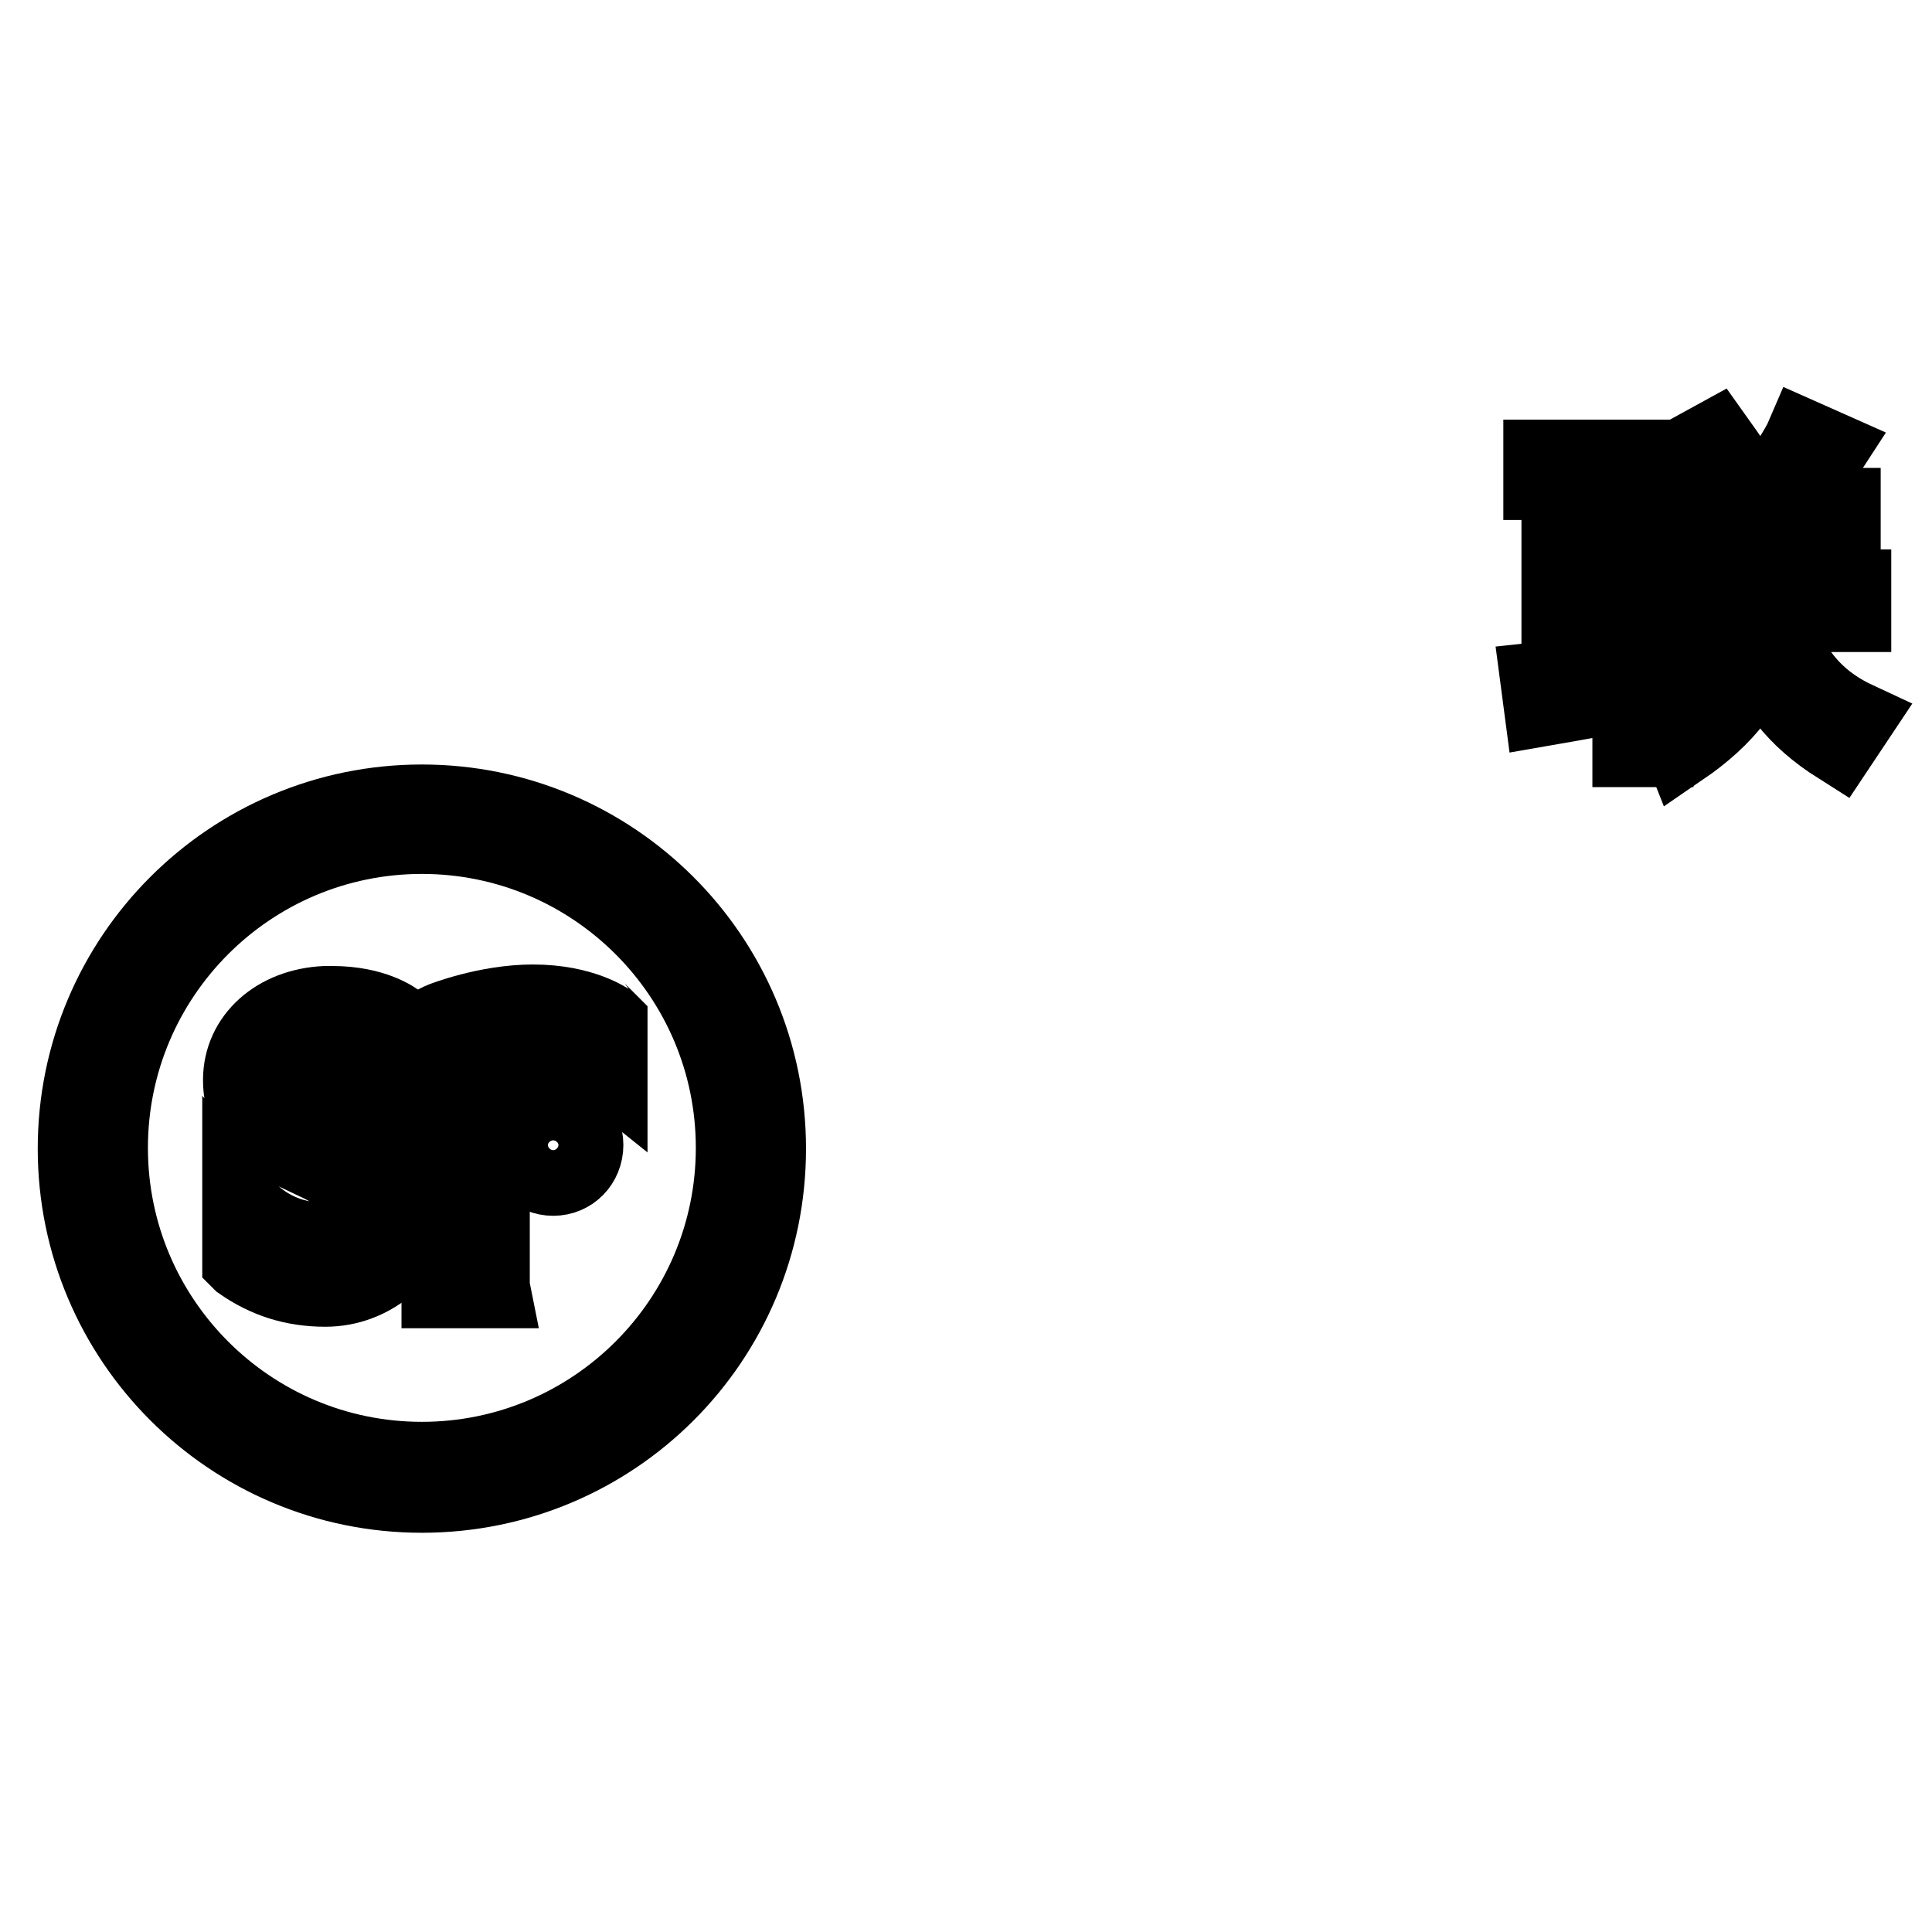 <?xml version="1.0" encoding="utf-8"?>
<!-- Svg Vector Icons : http://www.onlinewebfonts.com/icon -->
<!DOCTYPE svg PUBLIC "-//W3C//DTD SVG 1.1//EN" "http://www.w3.org/Graphics/SVG/1.1/DTD/svg11.dtd">
<svg version="1.1" xmlns="http://www.w3.org/2000/svg" xmlns:xlink="http://www.w3.org/1999/xlink" x="0px" y="0px" viewBox="0 0 256 256" enable-background="new 0 0 256 256" xml:space="preserve">
<g><g><path stroke-width="10" fill-opacity="0" stroke="#000000"  d="M204.2,63.9v-3.3h17.5v3.3h-2.3v23.8l3.3-0.7v3.6c-1.2,0.1-2.3,0.3-3.3,0.5v8.2H216v-7.5c-0.6,0.1-1.5,0.3-2.8,0.5c-3.7,0.7-6.6,1.2-8.9,1.6l-0.5-3.8l2.8-0.3V63.9H204.2L204.2,63.9z M210.1,63.9V70h5.9v-6.1H210.1z M210.1,73.1v6.1h5.9v-6.1H210.1z M210.1,89.2l5.9-1v-5.9h-5.9V89.2z M222.8,70.5V67h11.1c0.8-1.4,1.9-3.4,3.3-6.1c0.8-1.3,1.4-2.3,1.7-3l3.6,1.6c-1.5,2.3-3.1,4.8-4.7,7.5h6.4v3.5h-9.2v5.4c0,0.6,0,1.2,0,1.9h10.6v3.6h-10.4c1.4,6.6,5,11.2,10.8,13.9c-0.8,1.2-1.6,2.4-2.4,3.6c-5.7-3.6-9.2-8-10.4-13.4c-0.9,5-4.4,9.6-10.4,13.7c-0.2-0.5-0.9-1.4-2.1-2.8c-0.2-0.2-0.4-0.4-0.5-0.5c6.5-3.9,10-8.8,10.6-14.6h-9v-3.6h9.4c0-0.5,0-0.9,0-1.2v-6.1L222.8,70.5L222.8,70.5z M228.5,66.5c-1.4-2.2-2.8-4.5-4.3-6.8l3.1-1.7c2,2.8,3.5,5,4.5,6.8L228.5,66.5z"/><path stroke-width="10" fill-opacity="0" stroke="#000000"  d="M55.9,106.3c-25.3,0-45.9,20.5-45.9,45.9c0,25.3,20.5,45.9,45.9,45.9s45.9-20.5,45.9-45.9C101.8,126.8,81.2,106.3,55.9,106.3 M55.9,193.4c-22.8,0-41.3-18.5-41.3-41.3s18.5-41.3,41.3-41.3c22.8,0,41.3,18.5,41.3,41.3S78.7,193.4,55.9,193.4"/><path stroke-width="10" fill-opacity="0" stroke="#000000"  d="M73.3,156.1c-2.4,0-4.3-1.9-4.3-4.4c0-2.4,1.9-4.3,4.3-4.3c2.4,0,4.3,1.9,4.3,4.3C77.6,154.2,75.7,156.1,73.3,156.1z"/><path stroke-width="10" fill-opacity="0" stroke="#000000"  d="M81.2,161.5"/><path stroke-width="10" fill-opacity="0" stroke="#000000"  d="M28,122.4"/><path stroke-width="10" fill-opacity="0" stroke="#000000"  d="M43.1,170.8c-4.3,0-7.9-1.2-11.2-3.5l-0.1-0.1V167v-7.2v-0.8l0.5,0.6c0.9,1.1,4.4,4.7,10.2,4.7c4.4,0,4.9-3.3,4.9-4.6c0-2.8-2.9-4.5-6.2-6l-0.2-0.1c-4.3-2-9.1-4.3-9.1-10.5c0-5.6,4.7-9.8,11.2-10.1c0.3,0,0.6,0,0.9,0c5.6,0,8.4,2.1,8.9,2.5l0.1,0.1v0.1v6.1v0.6l-0.5-0.4c-2-1.8-5.2-2.9-8.2-2.9c-1.4,0-2.6,0.2-3.5,0.7c-1.3,0.6-1.9,1.7-1.9,3.2c0,1.9,2.3,3.1,5.1,4.5l0.5,0.2c3.7,1.9,10,5.1,10,12.2c0,3-1.3,6.1-3.2,7.9C49,169.7,46.2,170.8,43.1,170.8z"/><path stroke-width="10" fill-opacity="0" stroke="#000000"  d="M65.3,171H65h-6.5h-0.3v-0.3v-35.2v-0.2l0.2-0.1c0.2-0.1,6.1-2.4,12.2-2.4c6.7,0,10,2.5,10.1,2.5l0.1,0.1v0.1v6.2v0.6l-0.5-0.4c-0.5-0.4-3.5-2.5-8.9-2.6c-0.1,0-0.2,0-0.4,0c-2.8,0-4.8,0.6-5.7,1l-0.1,0v0.1v30.1L65.3,171z"/></g></g>
</svg>